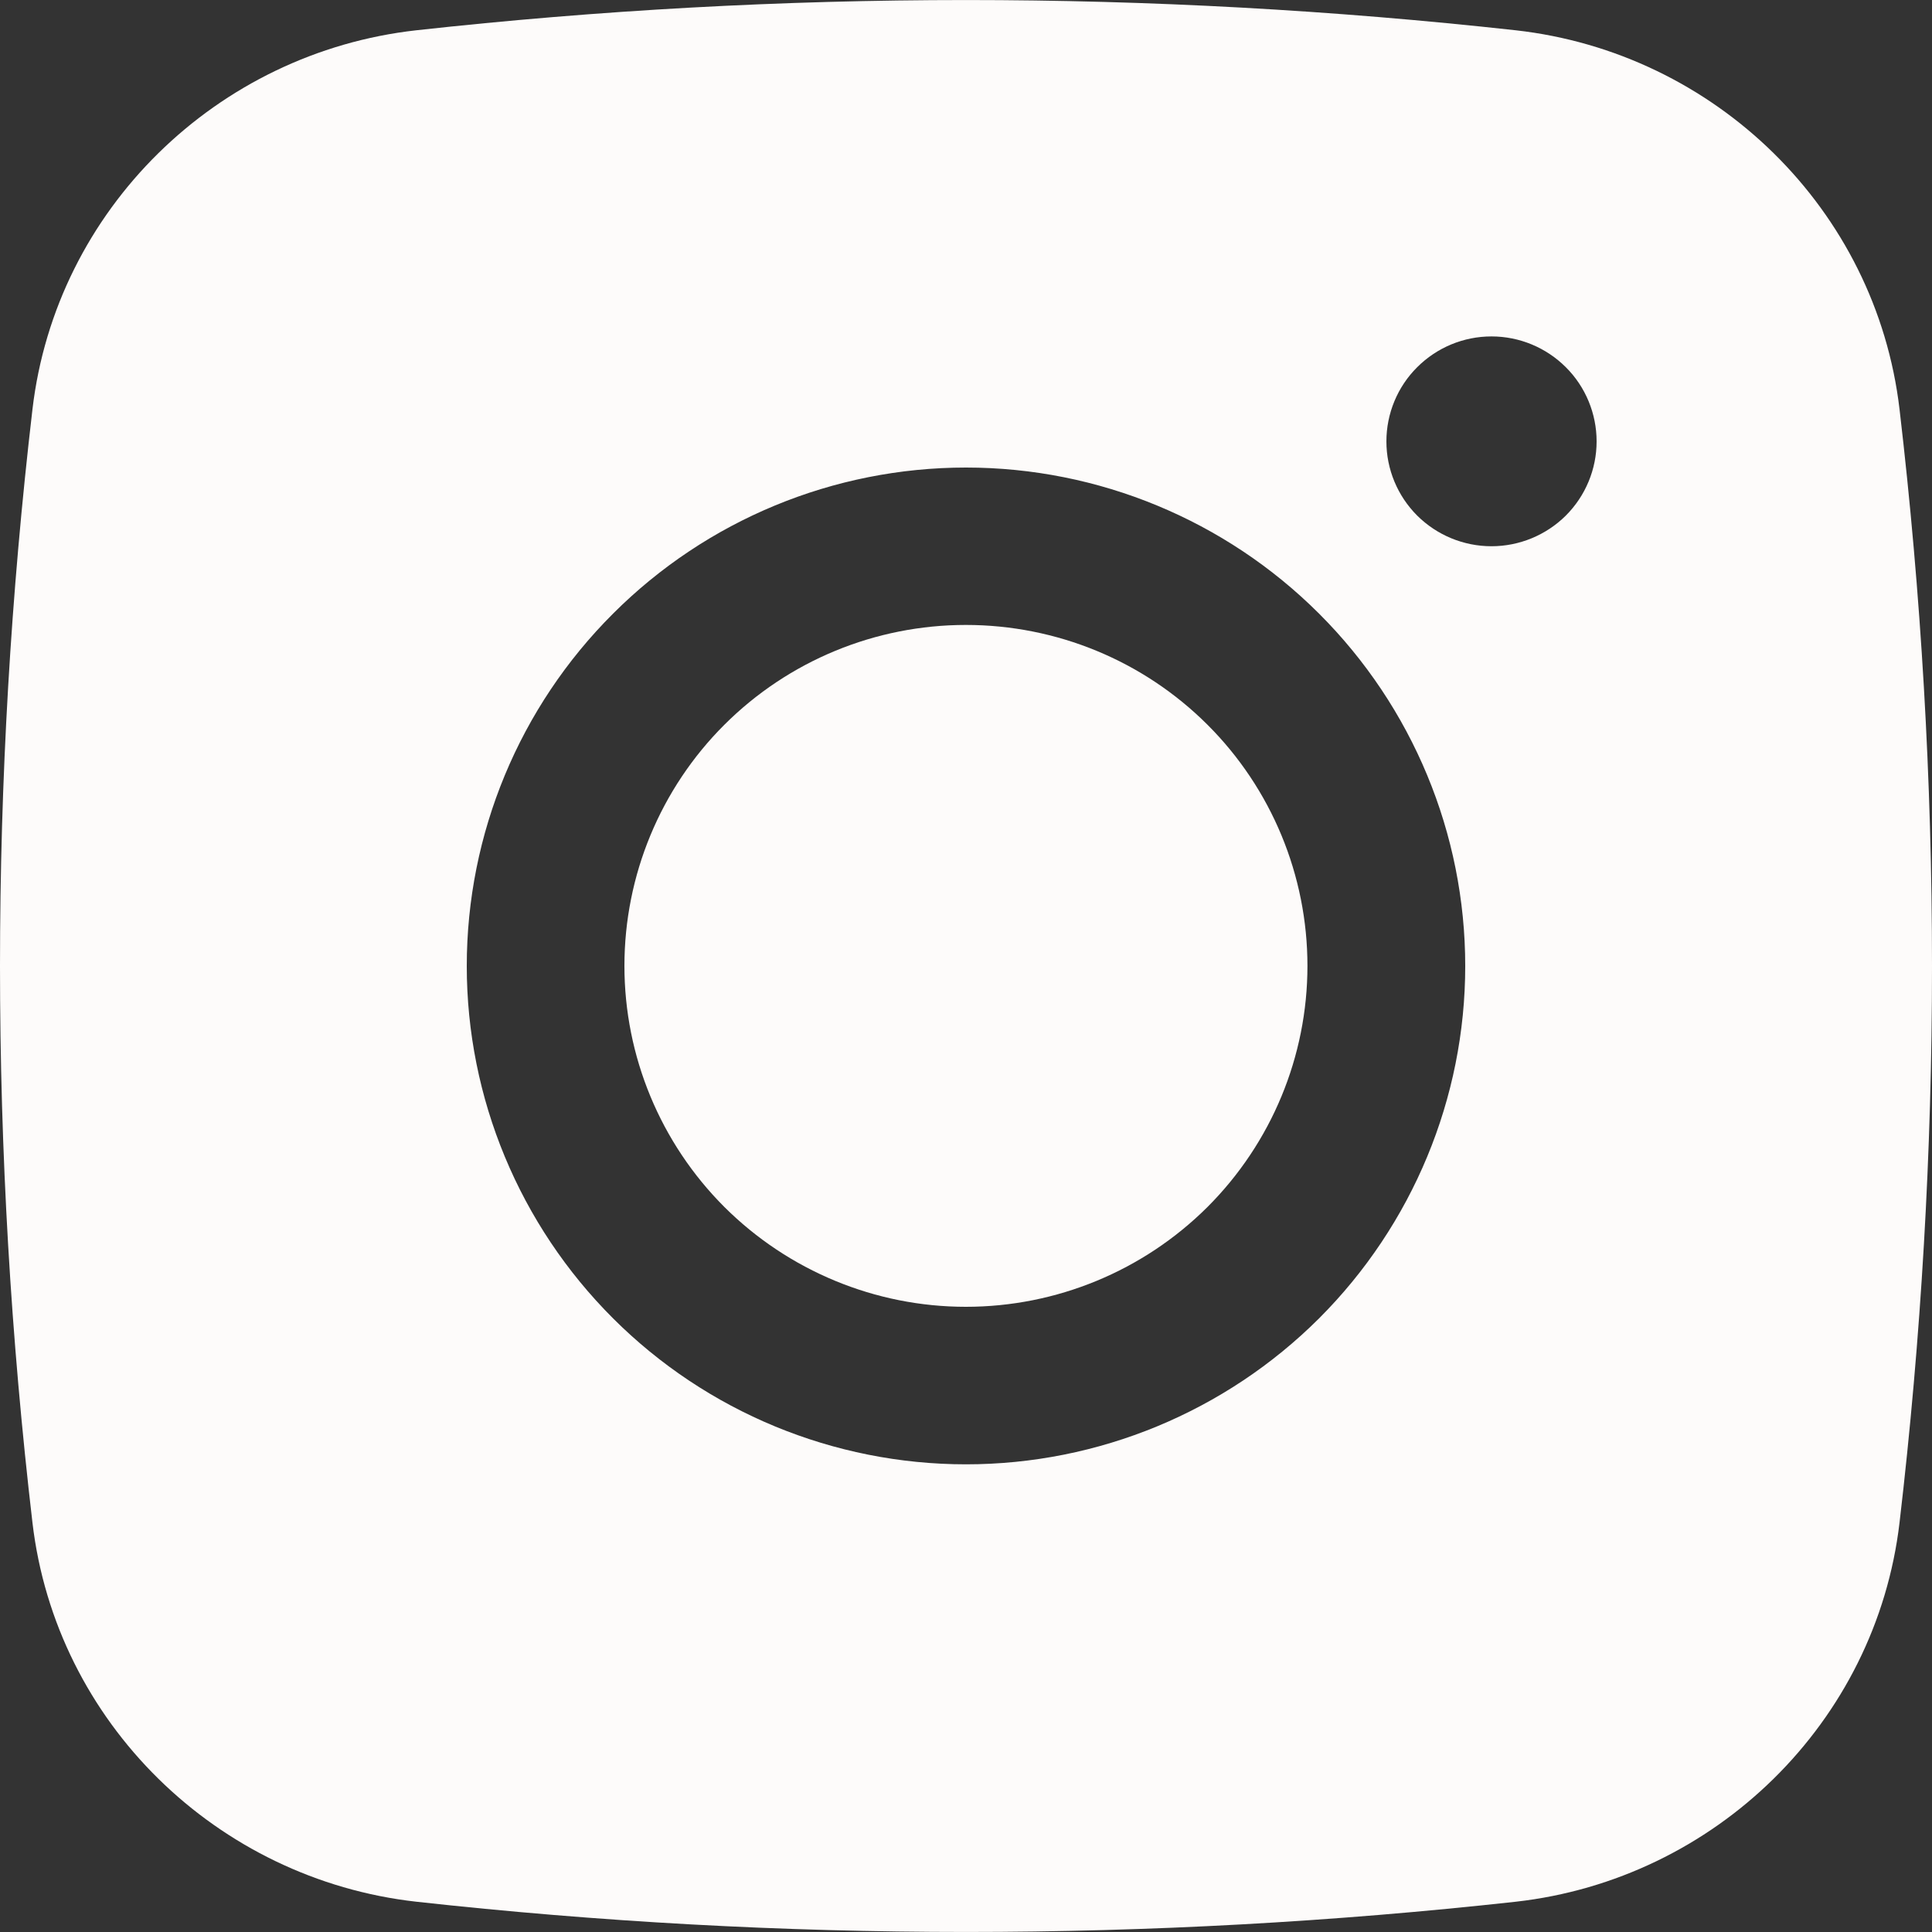 <?xml version="1.0" encoding="UTF-8"?> <svg xmlns="http://www.w3.org/2000/svg" width="15" height="15" viewBox="0 0 15 15" fill="none"><rect x="0" y="0" width="15" height="15" fill="#333333" stroke="none"/><path d="M7.499 4.852C6.796 4.852 6.122 5.13 5.624 5.627C5.127 6.123 4.848 6.797 4.848 7.499C4.848 8.201 5.127 8.874 5.624 9.371C6.122 9.867 6.796 10.146 7.499 10.146C8.203 10.146 8.877 9.867 9.375 9.371C9.872 8.874 10.151 8.201 10.151 7.499C10.151 6.797 9.872 6.123 9.375 5.627C8.877 5.13 8.203 4.852 7.499 4.852Z" fill="#FDFBFA"></path><path fill-rule="evenodd" clip-rule="evenodd" d="M3.233 0.235C6.069 -0.078 8.931 -0.078 11.767 0.235C13.317 0.408 14.566 1.626 14.748 3.178C15.084 6.049 15.084 8.95 14.748 11.821C14.566 13.373 13.317 14.591 11.768 14.765C8.932 15.078 6.069 15.078 3.233 14.765C1.683 14.591 0.434 13.373 0.252 11.822C-0.084 8.95 -0.084 6.05 0.252 3.178C0.434 1.626 1.683 0.408 3.233 0.235ZM11.58 2.612C11.363 2.612 11.156 2.698 11.003 2.851C10.85 3.003 10.764 3.211 10.764 3.427C10.764 3.643 10.85 3.85 11.003 4.003C11.156 4.155 11.363 4.241 11.58 4.241C11.796 4.241 12.004 4.155 12.157 4.003C12.31 3.85 12.396 3.643 12.396 3.427C12.396 3.211 12.31 3.003 12.157 2.851C12.004 2.698 11.796 2.612 11.58 2.612ZM3.624 7.5C3.624 6.473 4.033 5.489 4.76 4.764C5.486 4.038 6.472 3.63 7.5 3.63C8.528 3.63 9.514 4.038 10.241 4.764C10.967 5.489 11.376 6.473 11.376 7.5C11.376 8.526 10.967 9.51 10.241 10.236C9.514 10.961 8.528 11.369 7.5 11.369C6.472 11.369 5.486 10.961 4.76 10.236C4.033 9.51 3.624 8.526 3.624 7.5Z" fill="#FDFBFA"></path></svg> 